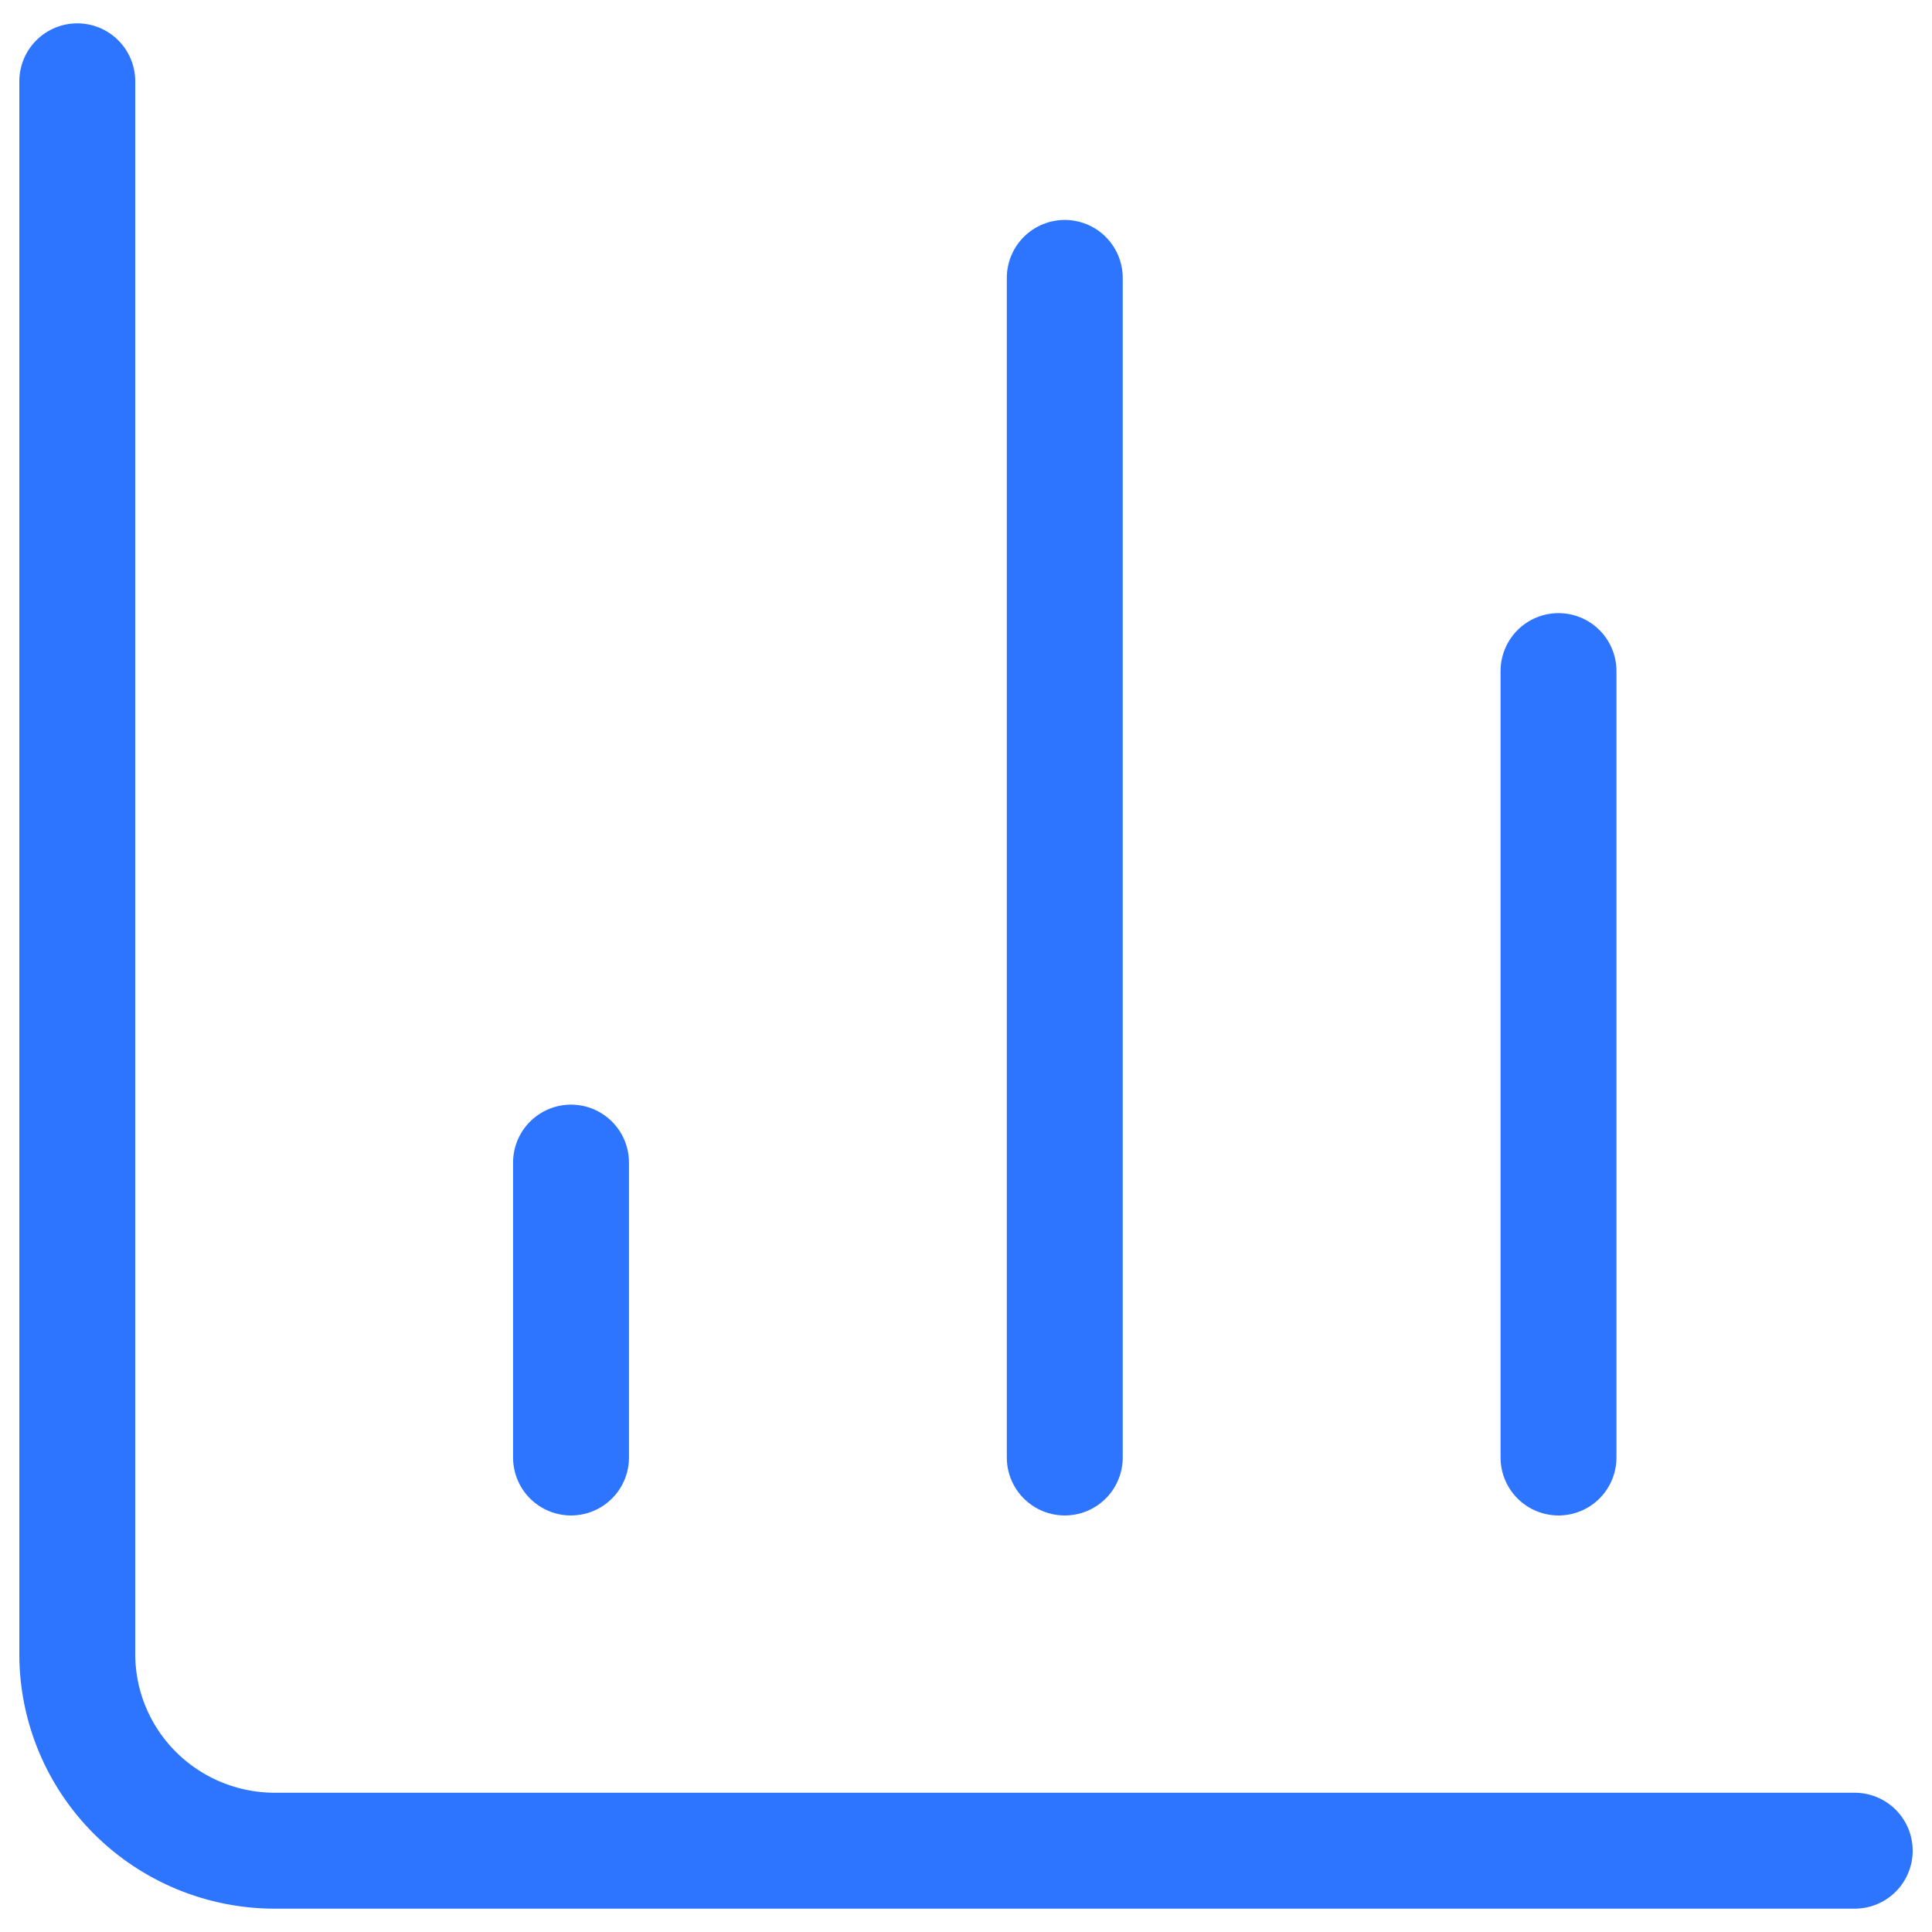 <svg width="25" height="25" viewBox="0 0 25 25" fill="none" xmlns="http://www.w3.org/2000/svg">
<path d="M1 1.052V21.404C1 22.078 1.269 22.725 1.748 23.202C2.228 23.68 2.878 23.948 3.556 23.948H24M20.167 18.86V8.684M13.778 18.86V3.596M7.389 18.86V15.044" stroke="#2D74FF" stroke-width="1.5" stroke-linecap="round" stroke-linejoin="round"/>
</svg>
